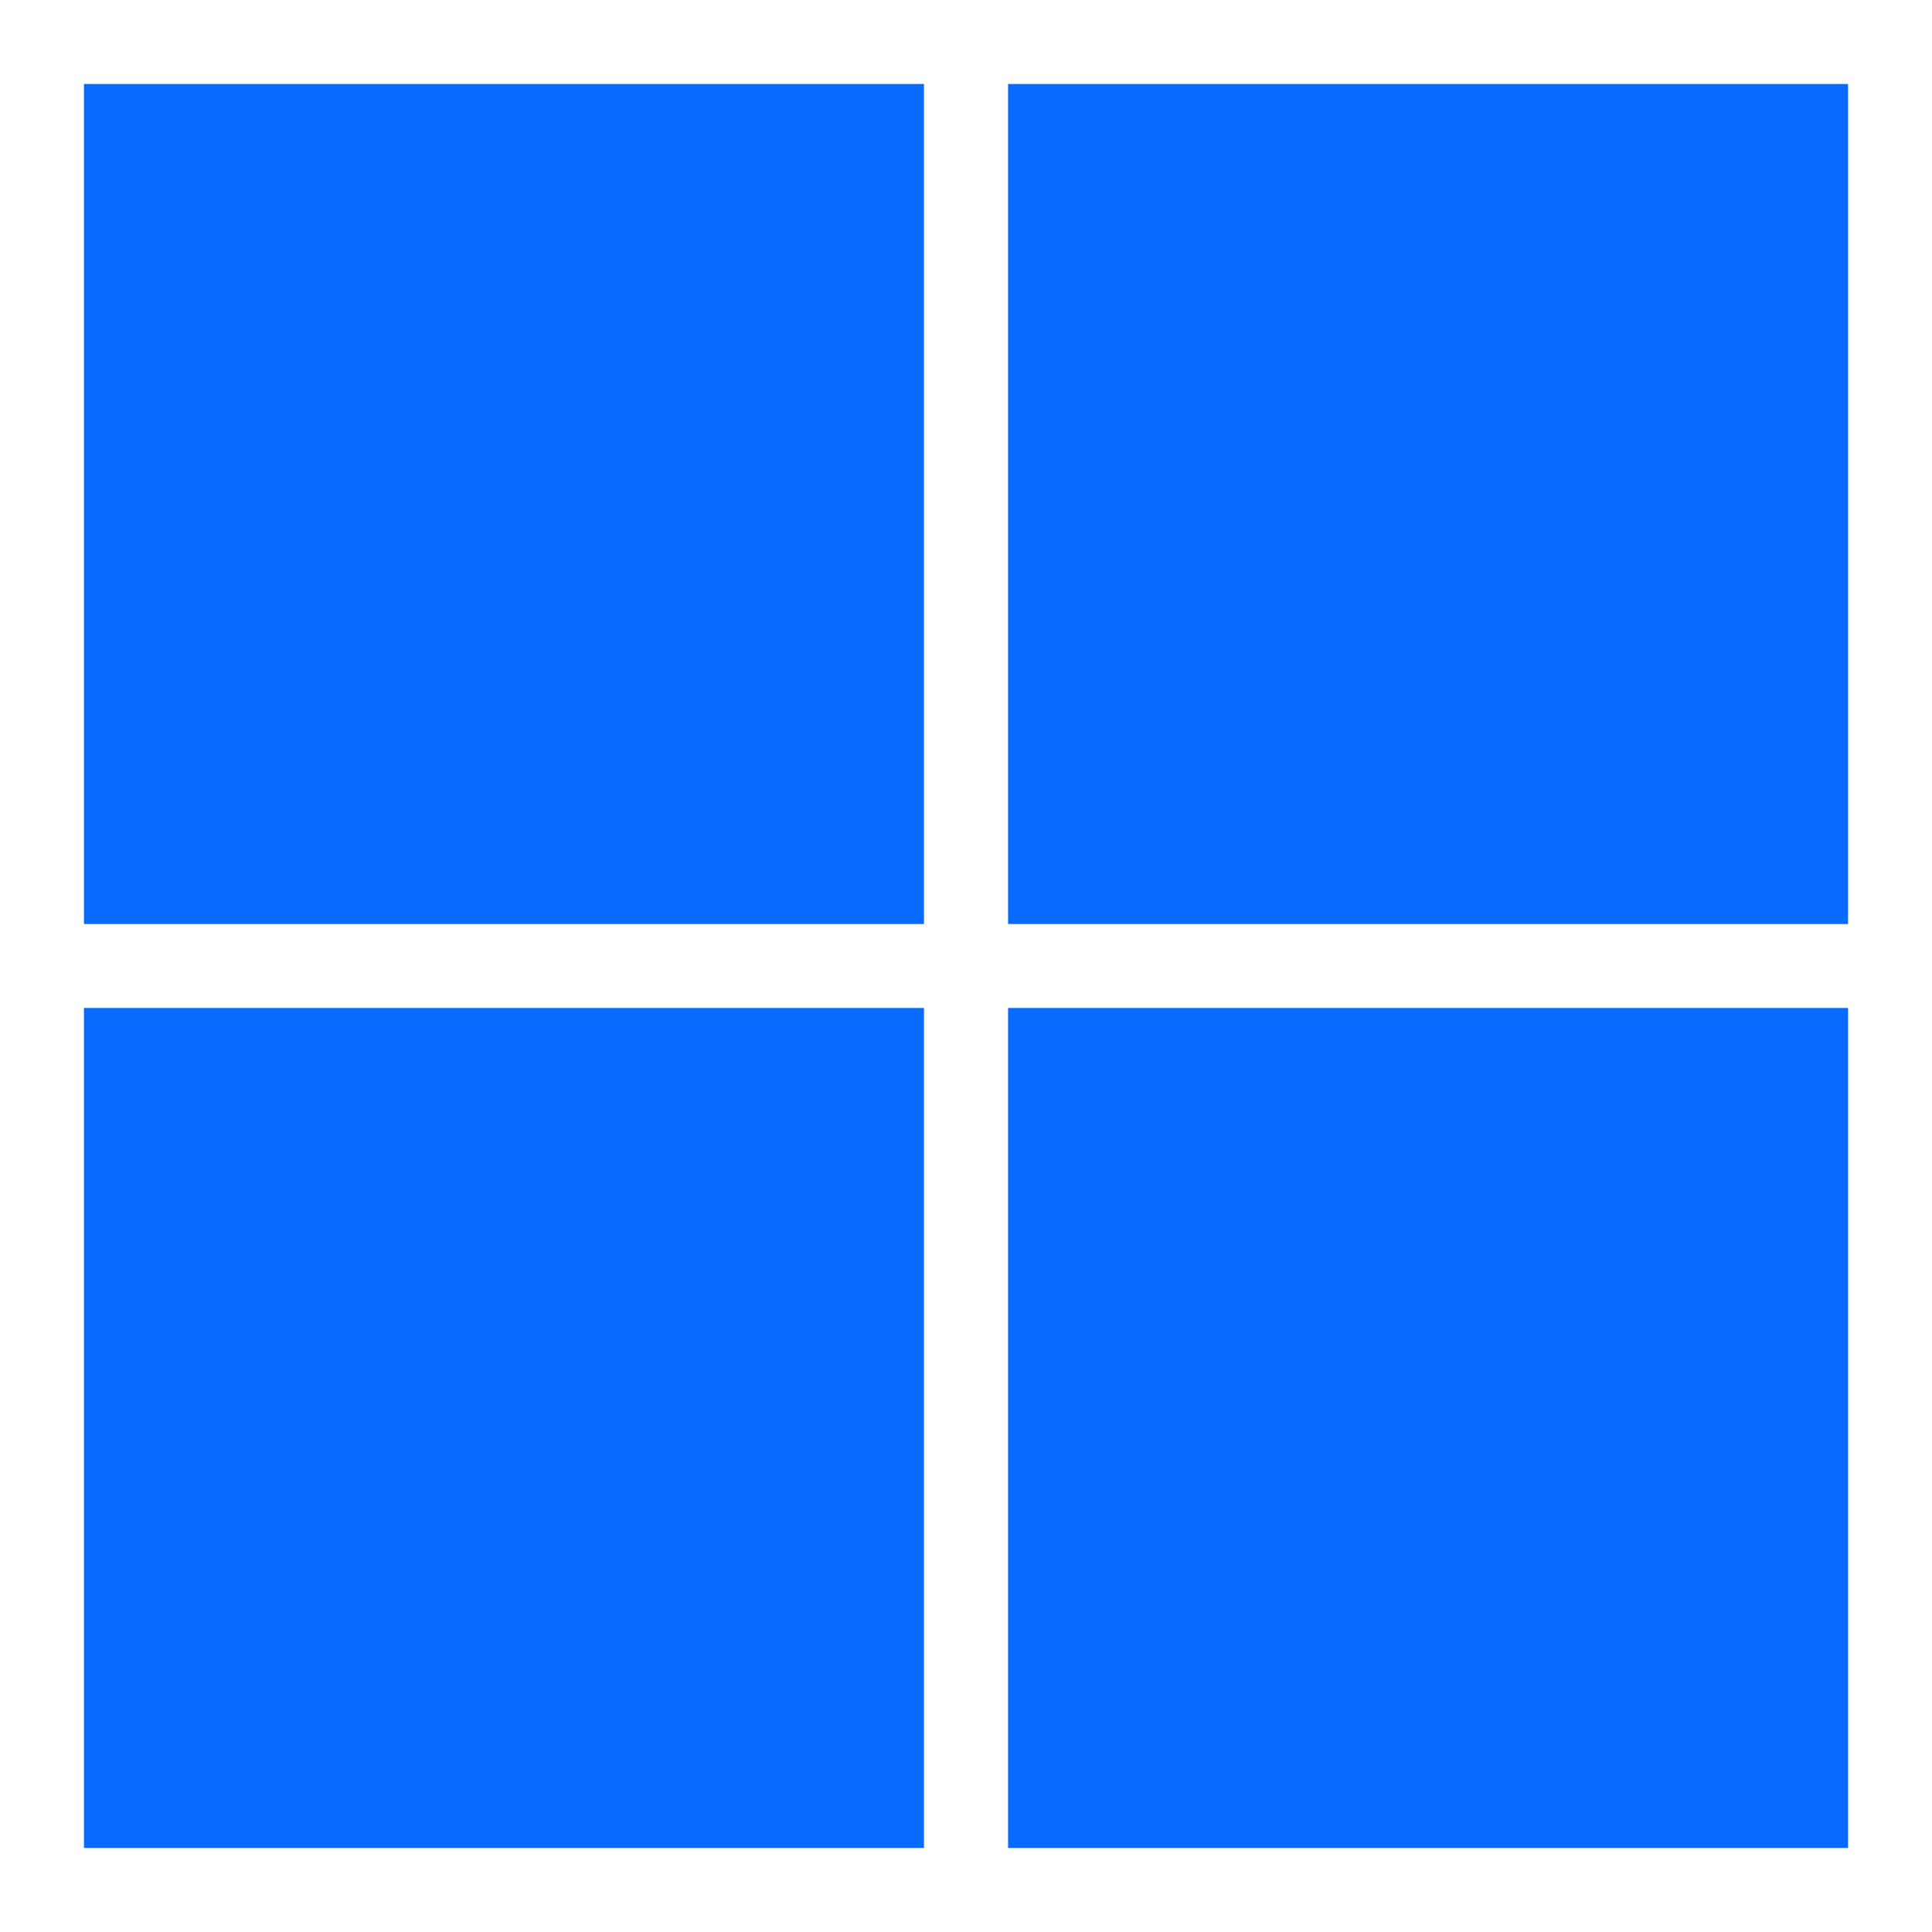 <svg width="40" height="40" viewBox="0 0 40 40" fill="none" xmlns="http://www.w3.org/2000/svg">
<path d="M1.738 1.739H19.13V19.131H1.738V1.739Z" fill="#0A69FF"/>
<path d="M20.871 1.739H38.262V19.131H20.871V1.739Z" fill="#0A69FF"/>
<path d="M1.738 20.869H19.13V38.26H1.738V20.869Z" fill="#0A69FF"/>
<path d="M20.871 20.869H38.262V38.26H20.871V20.869Z" fill="#0A69FF"/>
</svg>
